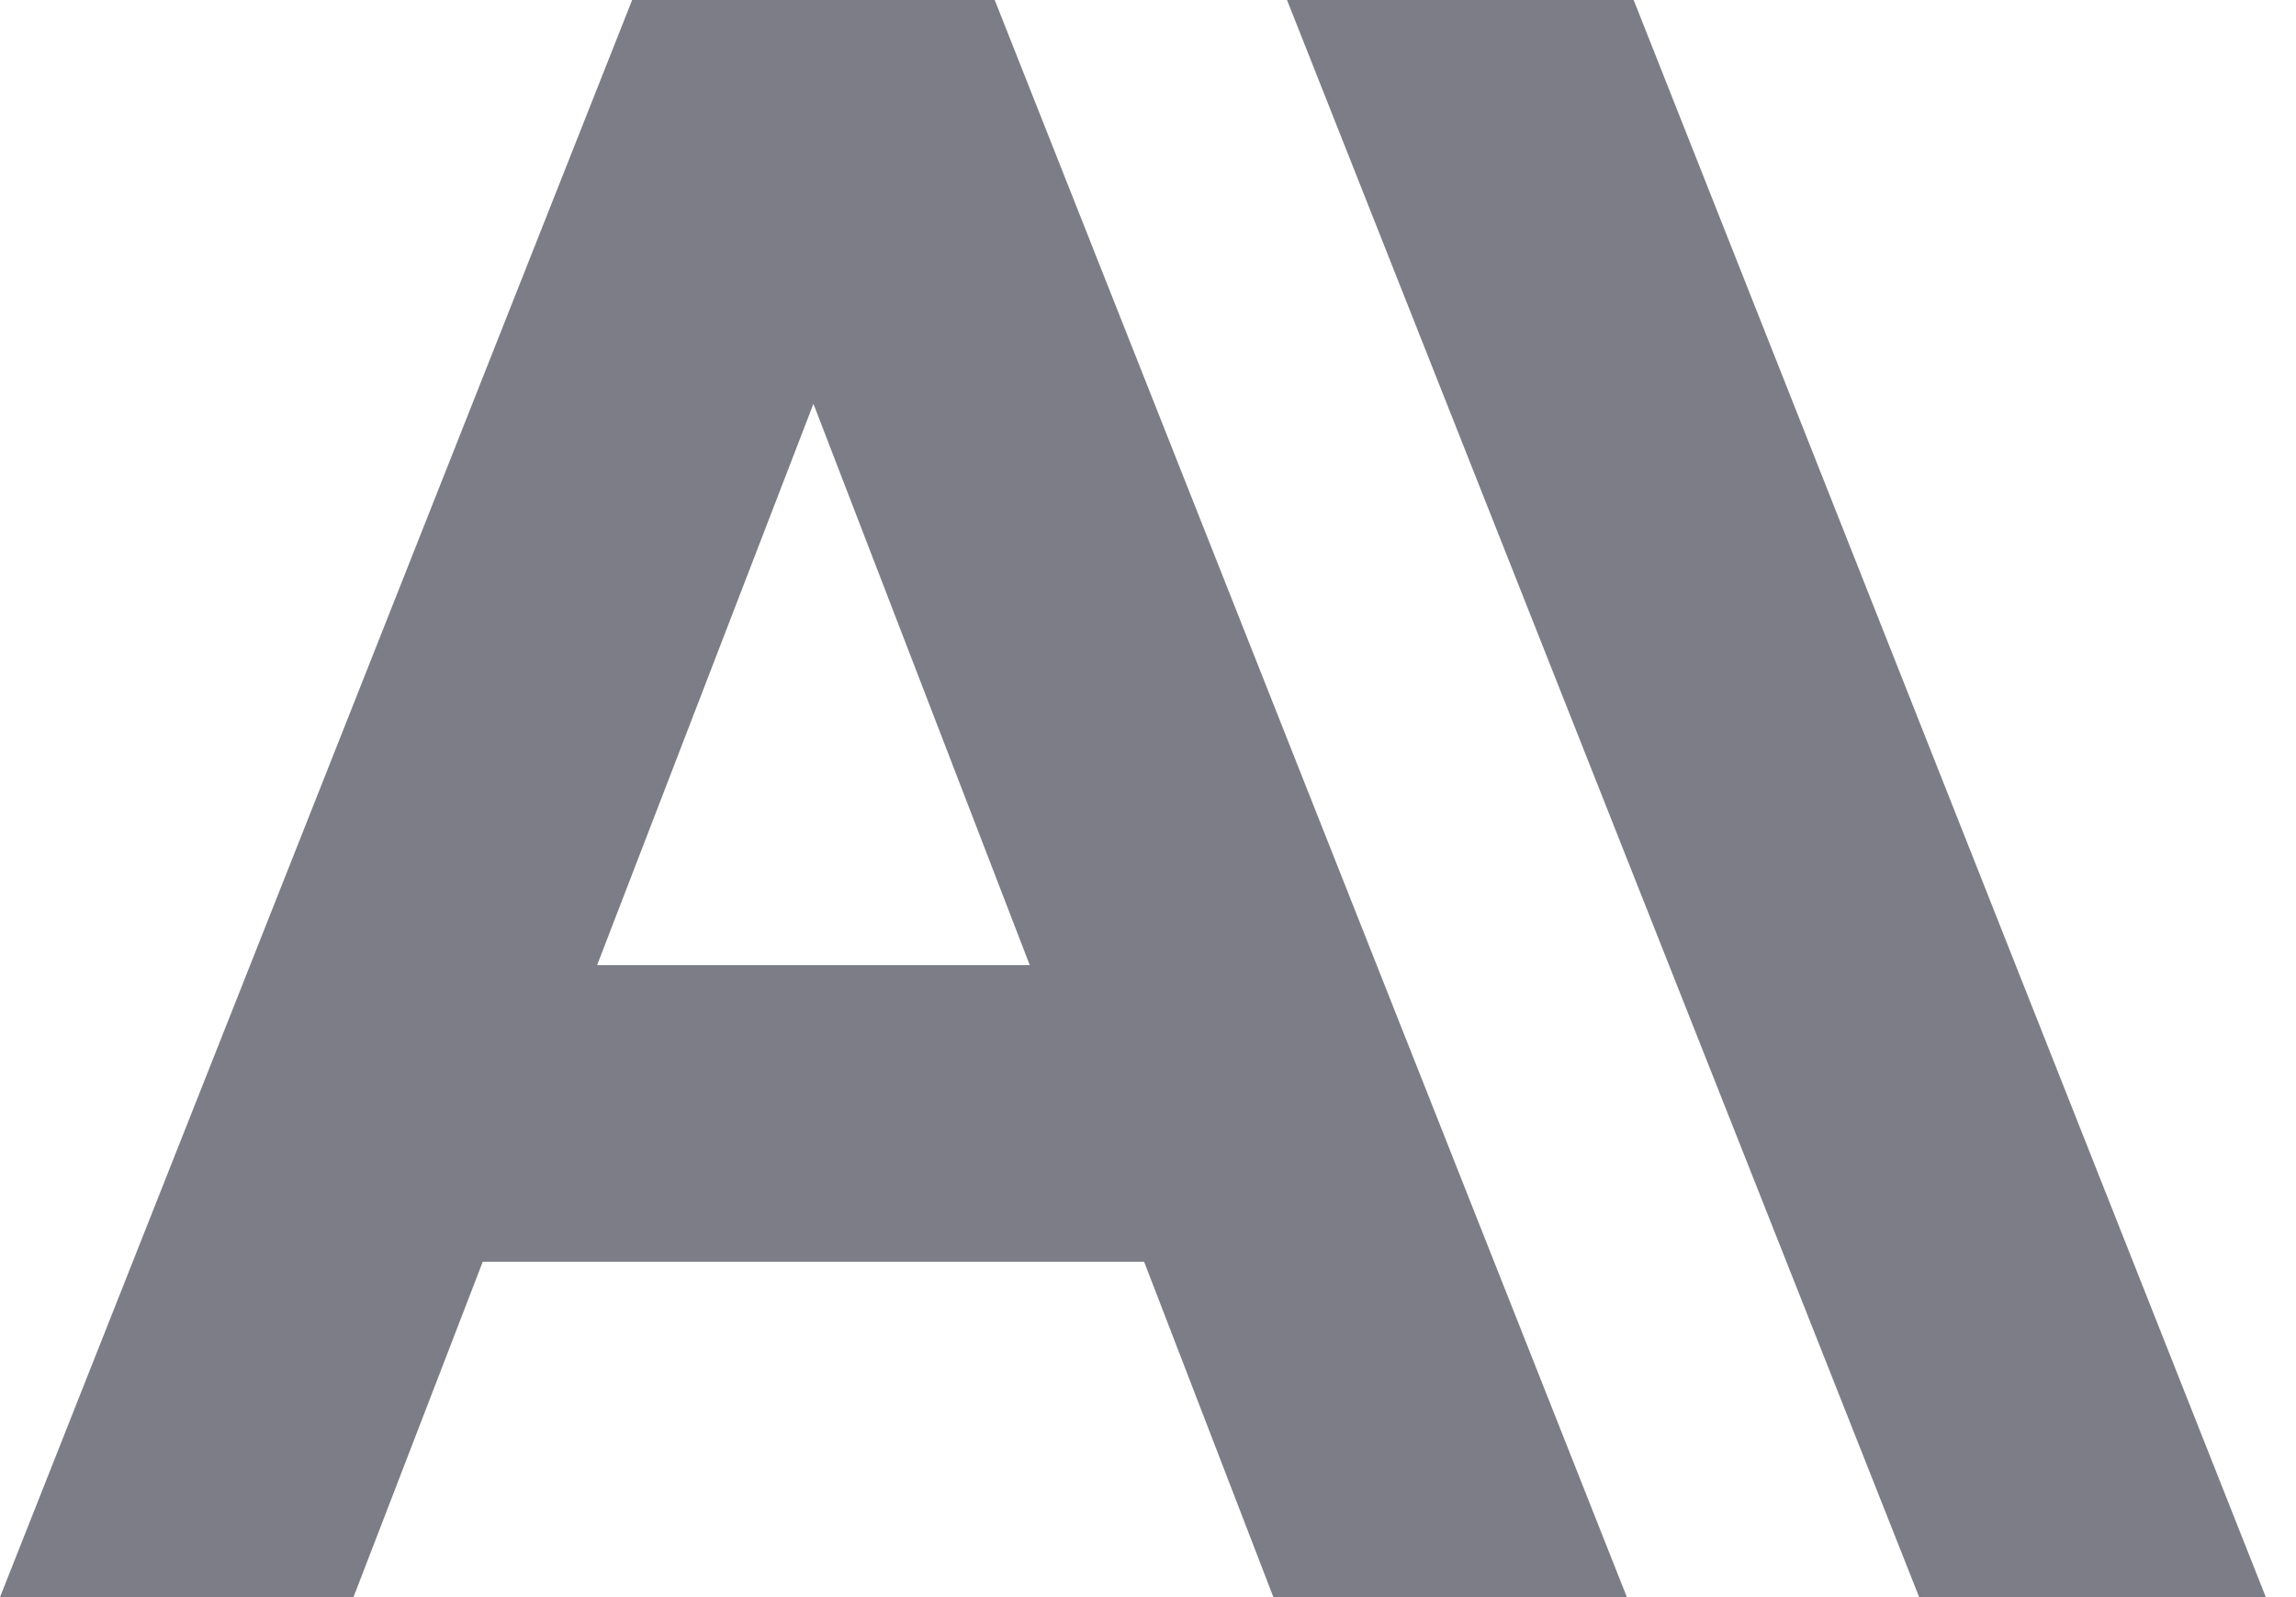 <svg xmlns="http://www.w3.org/2000/svg" width="46" height="32" fill="none"><path fill="#7D7D87" d="M32.73 0h-6.945L38.45 32h6.945zM12.665 0 0 32h7.082l2.59-6.72h13.25l2.59 6.72h7.082L19.929 0zm-.702 19.337 4.334-11.246 4.334 11.246z"/></svg>
